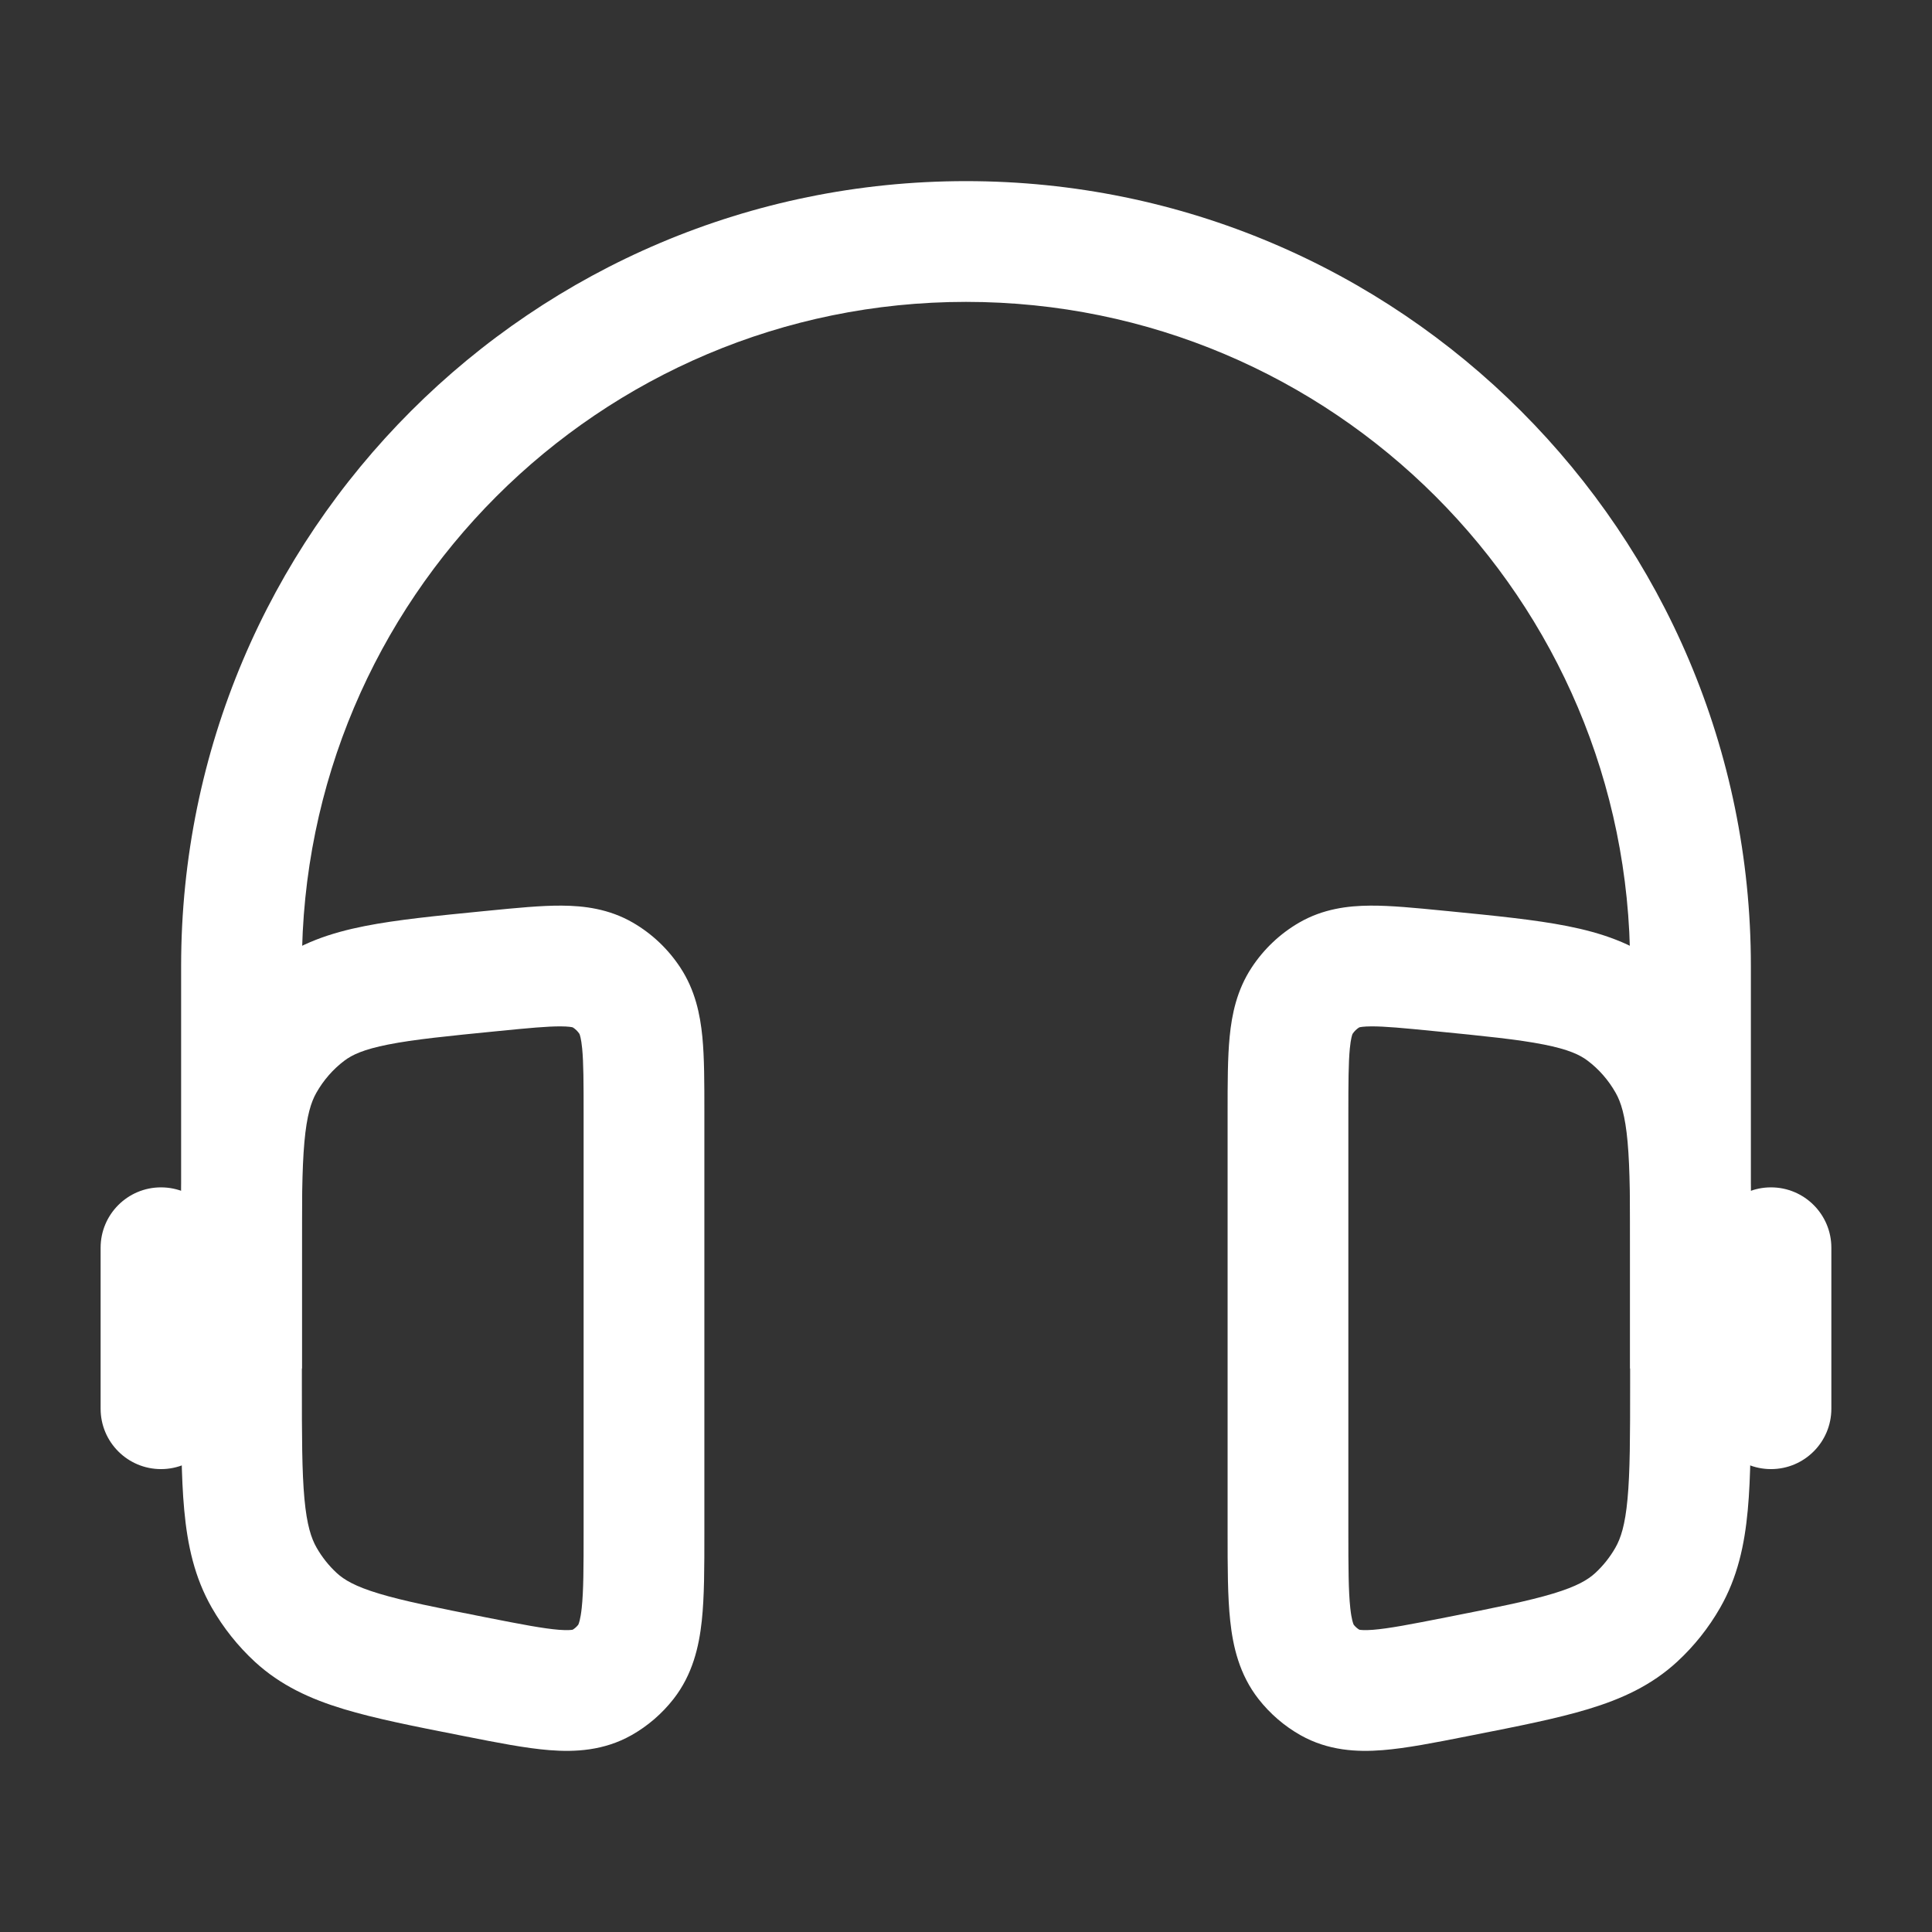 <svg width="64" height="64" viewBox="0 0 64 64" fill="none" xmlns="http://www.w3.org/2000/svg">
<rect x="0" y="0" width="64" height="64" fill="#333333" stroke="none"/>
<path fill-rule="evenodd" clip-rule="evenodd" d="M6 32C6 17.641 17.641 6 32 6C46.359 6 58 17.641 58 32V45.333H54V32C54 19.85 44.15 10 32 10C19.85 10 10 19.85 10 32V45.333H6V32Z" fill="white"/>
<path fill-rule="evenodd" clip-rule="evenodd" d="M58.666 39.333C59.771 39.333 60.666 40.228 60.666 41.333V46.666C60.666 47.771 59.771 48.666 58.666 48.666C57.562 48.666 56.666 47.771 56.666 46.666V41.333C56.666 40.228 57.562 39.333 58.666 39.333Z" fill="white"/>
<path fill-rule="evenodd" clip-rule="evenodd" d="M5.333 39.333C6.438 39.333 7.333 40.228 7.333 41.333V46.666C7.333 47.771 6.438 48.666 5.333 48.666C4.229 48.666 3.333 47.771 3.333 46.666V41.333C3.333 40.228 4.229 39.333 5.333 39.333Z" fill="white"/>
<path fill-rule="evenodd" clip-rule="evenodd" d="M18.582 34C18.134 33.997 17.526 34.054 16.508 34.155C14.826 34.321 13.708 34.433 12.857 34.602C12.042 34.763 11.664 34.943 11.41 35.135C11.037 35.416 10.718 35.778 10.478 36.203C10.306 36.507 10.164 36.944 10.084 37.826C10.002 38.737 10 39.92 10 41.674V45.849C10 47.586 10.002 48.753 10.085 49.654C10.166 50.522 10.31 50.958 10.488 51.269C10.669 51.585 10.894 51.867 11.153 52.106C11.398 52.332 11.76 52.55 12.544 52.787C13.366 53.036 14.455 53.253 16.1 53.578C17.277 53.81 17.99 53.947 18.516 53.989C18.799 54.011 18.928 53.995 18.971 53.986C19.038 53.946 19.101 53.891 19.156 53.821C19.173 53.789 19.229 53.65 19.27 53.268C19.331 52.706 19.333 51.936 19.333 50.694V36.919C19.333 35.86 19.331 35.21 19.285 34.731C19.252 34.397 19.207 34.276 19.195 34.249C19.132 34.155 19.055 34.083 18.973 34.033C18.938 34.023 18.828 34.002 18.582 34ZM18.609 30C19.35 30.005 20.17 30.106 20.957 30.559C21.596 30.927 22.136 31.441 22.538 32.054C23.027 32.798 23.193 33.6 23.266 34.343C23.334 35.04 23.333 35.887 23.333 36.831V50.794C23.333 51.905 23.334 52.894 23.247 53.696C23.155 54.547 22.944 55.471 22.311 56.281C21.93 56.768 21.457 57.177 20.916 57.482C20.002 57.996 19.048 58.043 18.201 57.976C17.415 57.914 16.47 57.728 15.429 57.522L15.231 57.483C13.707 57.183 12.42 56.929 11.384 56.615C10.287 56.283 9.297 55.835 8.442 55.048C7.879 54.528 7.398 53.923 7.016 53.257C6.442 52.254 6.21 51.184 6.103 50.023C6 48.916 6 47.563 6 45.941V41.583C6 39.943 6 38.579 6.1 37.467C6.205 36.305 6.431 35.233 6.996 34.233C7.502 33.339 8.184 32.556 9.003 31.94C9.926 31.244 10.958 30.9 12.08 30.678C13.145 30.467 14.459 30.337 16.021 30.183L16.116 30.174C16.146 30.171 16.177 30.168 16.207 30.165C17.103 30.077 17.925 29.995 18.609 30Z" fill="white"/>
<path fill-rule="evenodd" clip-rule="evenodd" d="M47.792 30.165C47.823 30.168 47.854 30.171 47.884 30.174C47.916 30.177 47.948 30.18 47.979 30.183C49.541 30.337 50.855 30.467 51.92 30.678C53.042 30.9 54.074 31.244 54.997 31.94C55.816 32.556 56.497 33.339 57.004 34.233C57.569 35.233 57.795 36.305 57.9 37.467C58 38.579 58 39.943 58 41.583L58 45.94C58 47.563 58 48.916 57.897 50.023C57.79 51.184 57.557 52.254 56.983 53.257C56.602 53.923 56.121 54.528 55.557 55.048C54.703 55.835 53.713 56.283 52.616 56.615C51.58 56.929 50.293 57.183 48.769 57.483L48.571 57.522C47.53 57.728 46.585 57.914 45.799 57.976C44.952 58.043 43.998 57.996 43.084 57.482C42.543 57.177 42.07 56.768 41.689 56.281C41.056 55.471 40.844 54.547 40.753 53.696C40.666 52.894 40.666 51.905 40.666 50.794L40.666 36.919C40.666 36.89 40.666 36.86 40.666 36.831C40.666 35.887 40.666 35.04 40.734 34.343C40.806 33.6 40.972 32.798 41.461 32.054C41.864 31.441 42.404 30.927 43.043 30.559C43.83 30.106 44.65 30.005 45.391 30C46.075 29.995 46.897 30.077 47.792 30.165ZM45.027 34.033C45.062 34.023 45.172 34.002 45.418 34C45.865 33.997 46.474 34.054 47.492 34.155C49.174 34.321 50.292 34.433 51.143 34.602C51.958 34.763 52.336 34.943 52.59 35.135C52.963 35.416 53.282 35.778 53.522 36.203C53.694 36.507 53.836 36.944 53.916 37.826C53.998 38.737 54 39.92 54 41.674V45.849C54 47.586 53.998 48.753 53.914 49.654C53.834 50.522 53.69 50.958 53.512 51.269C53.331 51.585 53.106 51.867 52.847 52.106C52.602 52.332 52.239 52.55 51.456 52.787C50.634 53.036 49.545 53.253 47.9 53.578C46.722 53.81 46.01 53.947 45.484 53.989C45.201 54.011 45.072 53.995 45.029 53.986C44.962 53.946 44.899 53.891 44.843 53.821C44.827 53.789 44.771 53.65 44.73 53.268C44.669 52.706 44.666 51.936 44.666 50.694V36.919C44.666 35.86 44.669 35.21 44.715 34.731C44.748 34.397 44.793 34.276 44.805 34.249C44.868 34.155 44.945 34.083 45.027 34.033Z" fill="white"/>
</svg>

